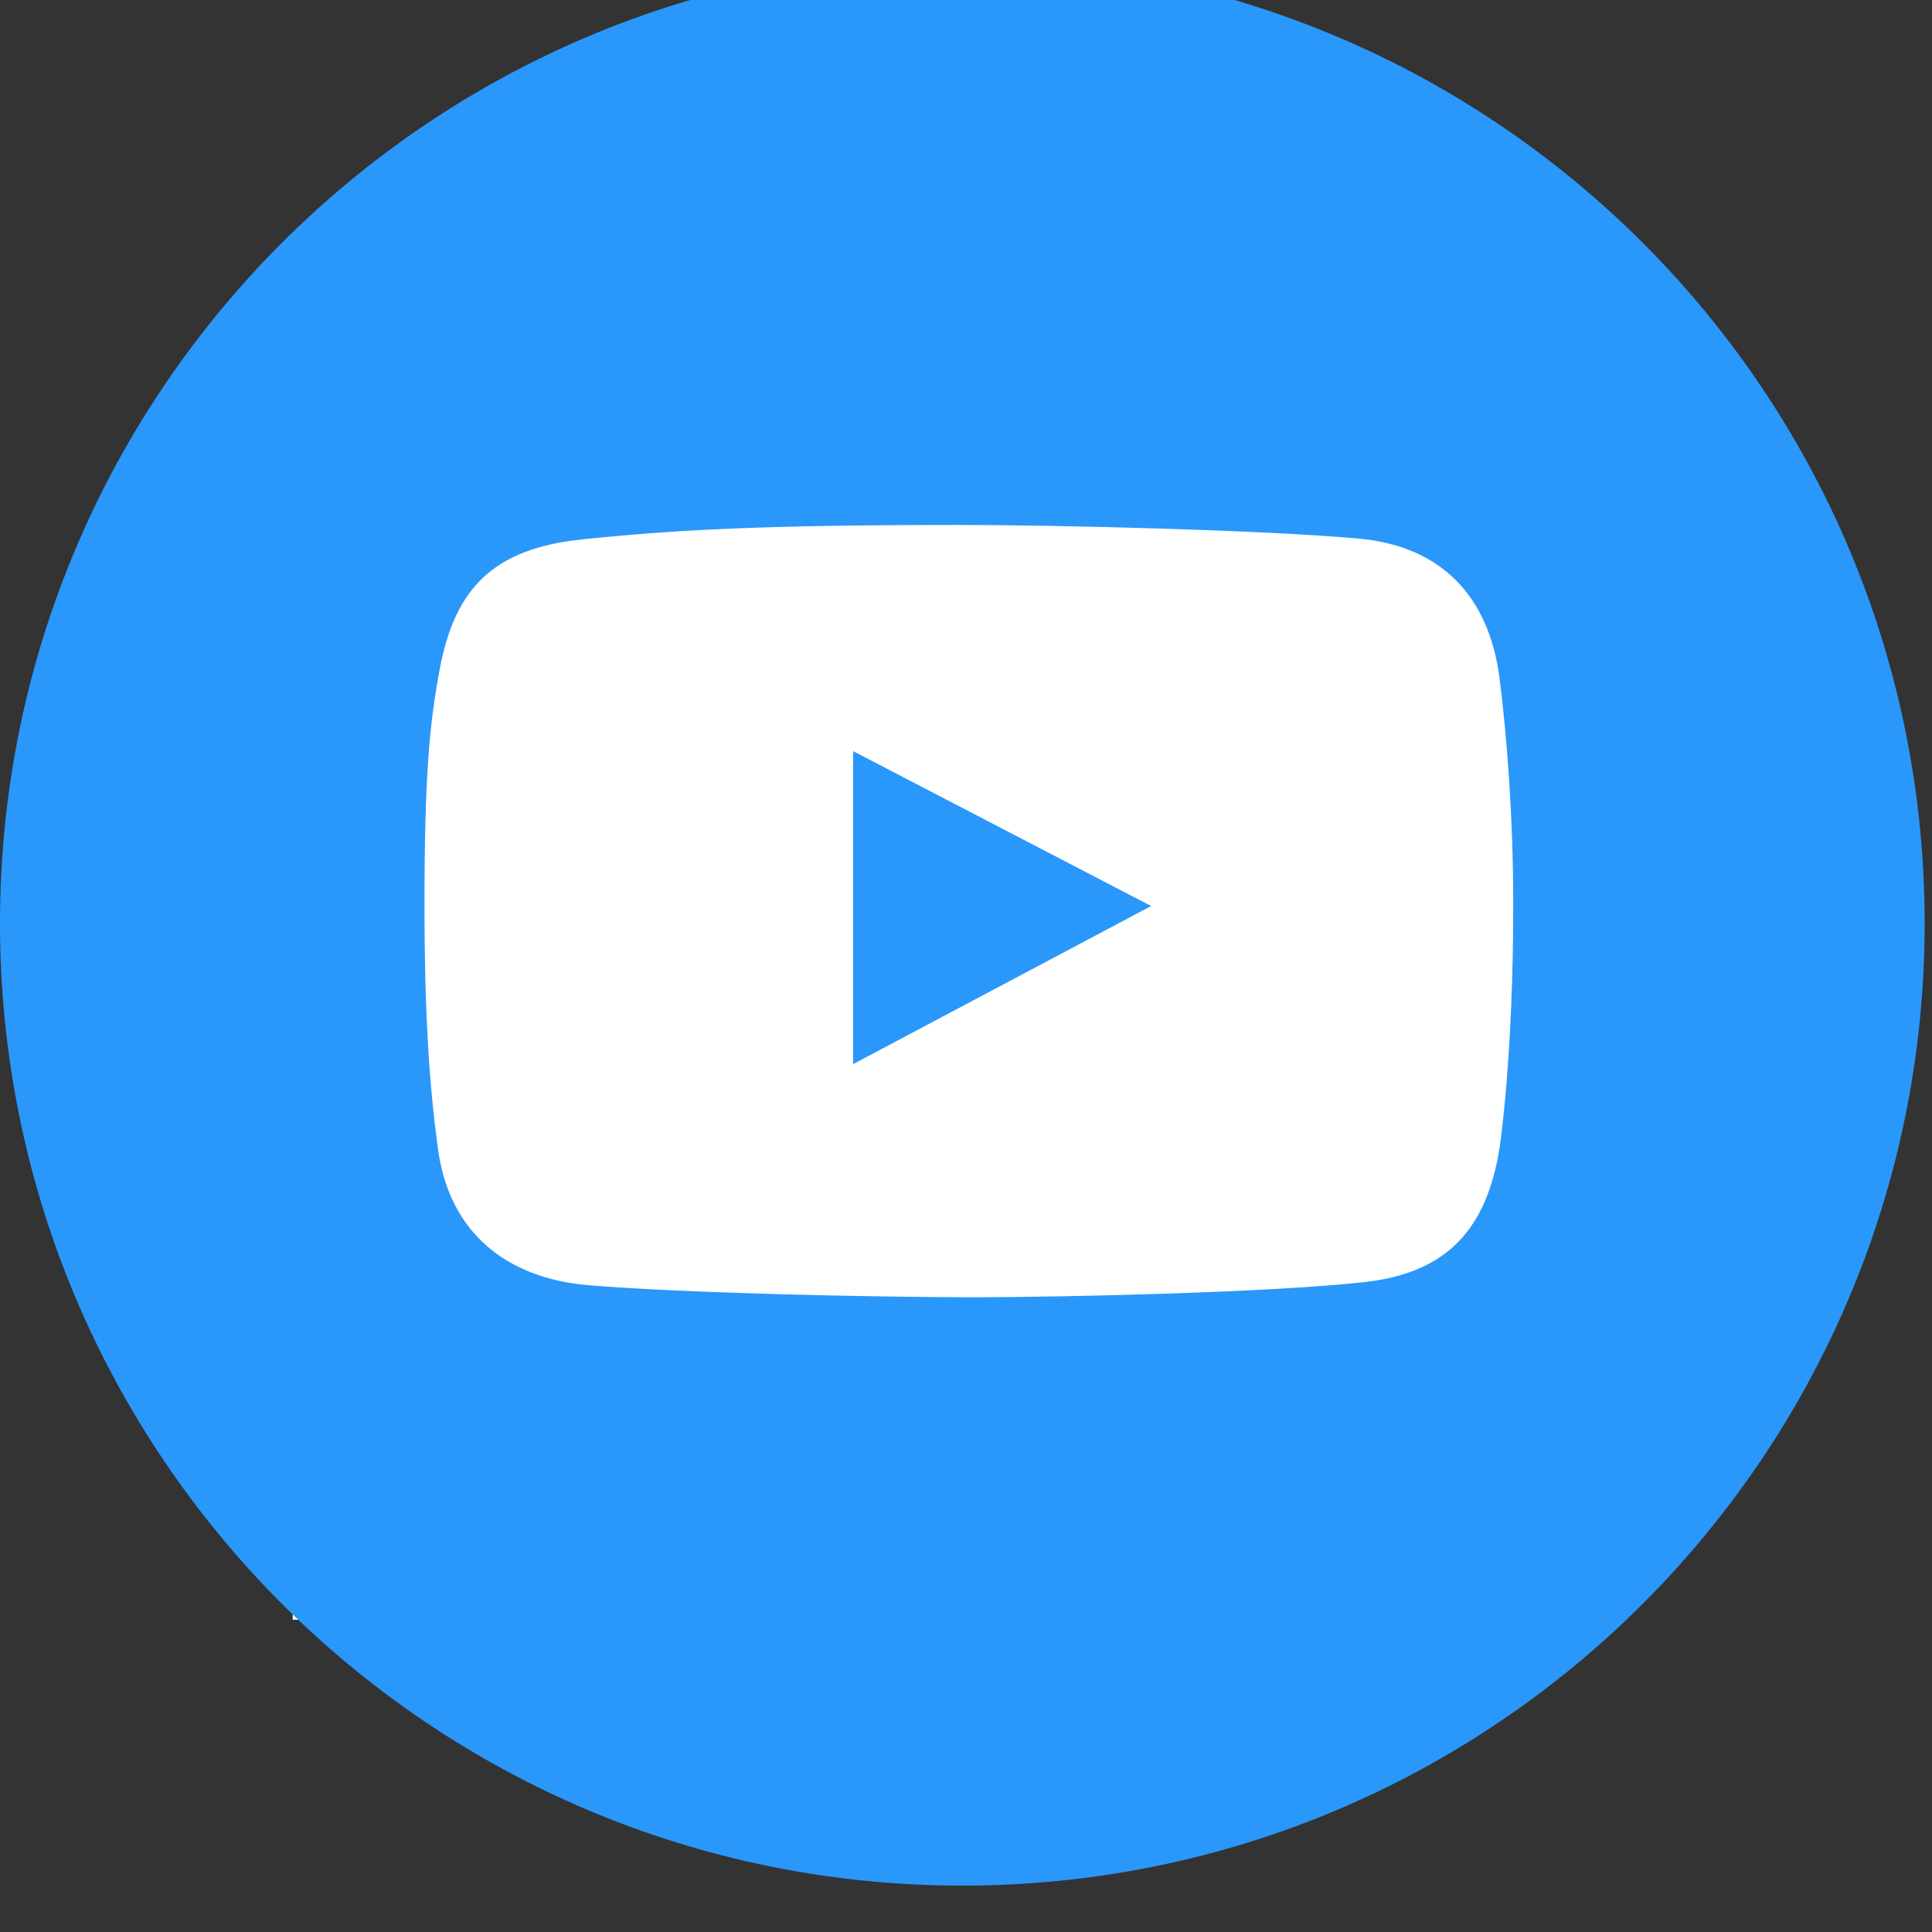<?xml version="1.0" encoding="UTF-8"?> <svg xmlns="http://www.w3.org/2000/svg" width="99" height="99" viewBox="0 0 99 99" fill="none"><rect x="0" y="0" width="99" height="99" fill="#333333" stroke="none"/> <g clip-path="url(#clip0)"> <rect x="15" y="15" width="68" height="68" fill="white"></rect> <path d="M43.716 54.528L58.987 46.427L43.716 38.49V54.528Z" fill="#2A97FA"></path> <path d="M49.312 -2C22.078 -2 0 20.078 0 47.312C0 74.546 22.078 96.624 49.312 96.624C76.546 96.624 98.624 74.546 98.624 47.312C98.624 20.078 76.546 -2 49.312 -2ZM76.845 58.797C76.188 62.957 74.177 65.216 69.948 65.694C65.222 66.228 54.596 66.474 49.873 66.474C44.986 66.474 35.102 66.269 30.168 65.858C25.927 65.505 23.033 63.136 22.45 58.92C22.026 55.85 21.752 52.201 21.752 46.399C21.752 39.94 21.985 37.207 22.532 34.289C23.313 30.125 25.301 28.108 29.839 27.639C34.601 27.146 39.103 26.9 49.175 26.9C54.099 26.9 64.715 27.155 69.619 27.598C73.902 27.985 76.315 30.605 76.844 34.782C77.213 37.697 77.542 41.87 77.542 46.359C77.543 54.24 76.845 58.797 76.845 58.797Z" fill="#2A97FA"></path> </g> <defs> <clipPath id="clip0"> <rect width="98.624" height="98.624" fill="white"></rect> </clipPath> </defs> </svg> 